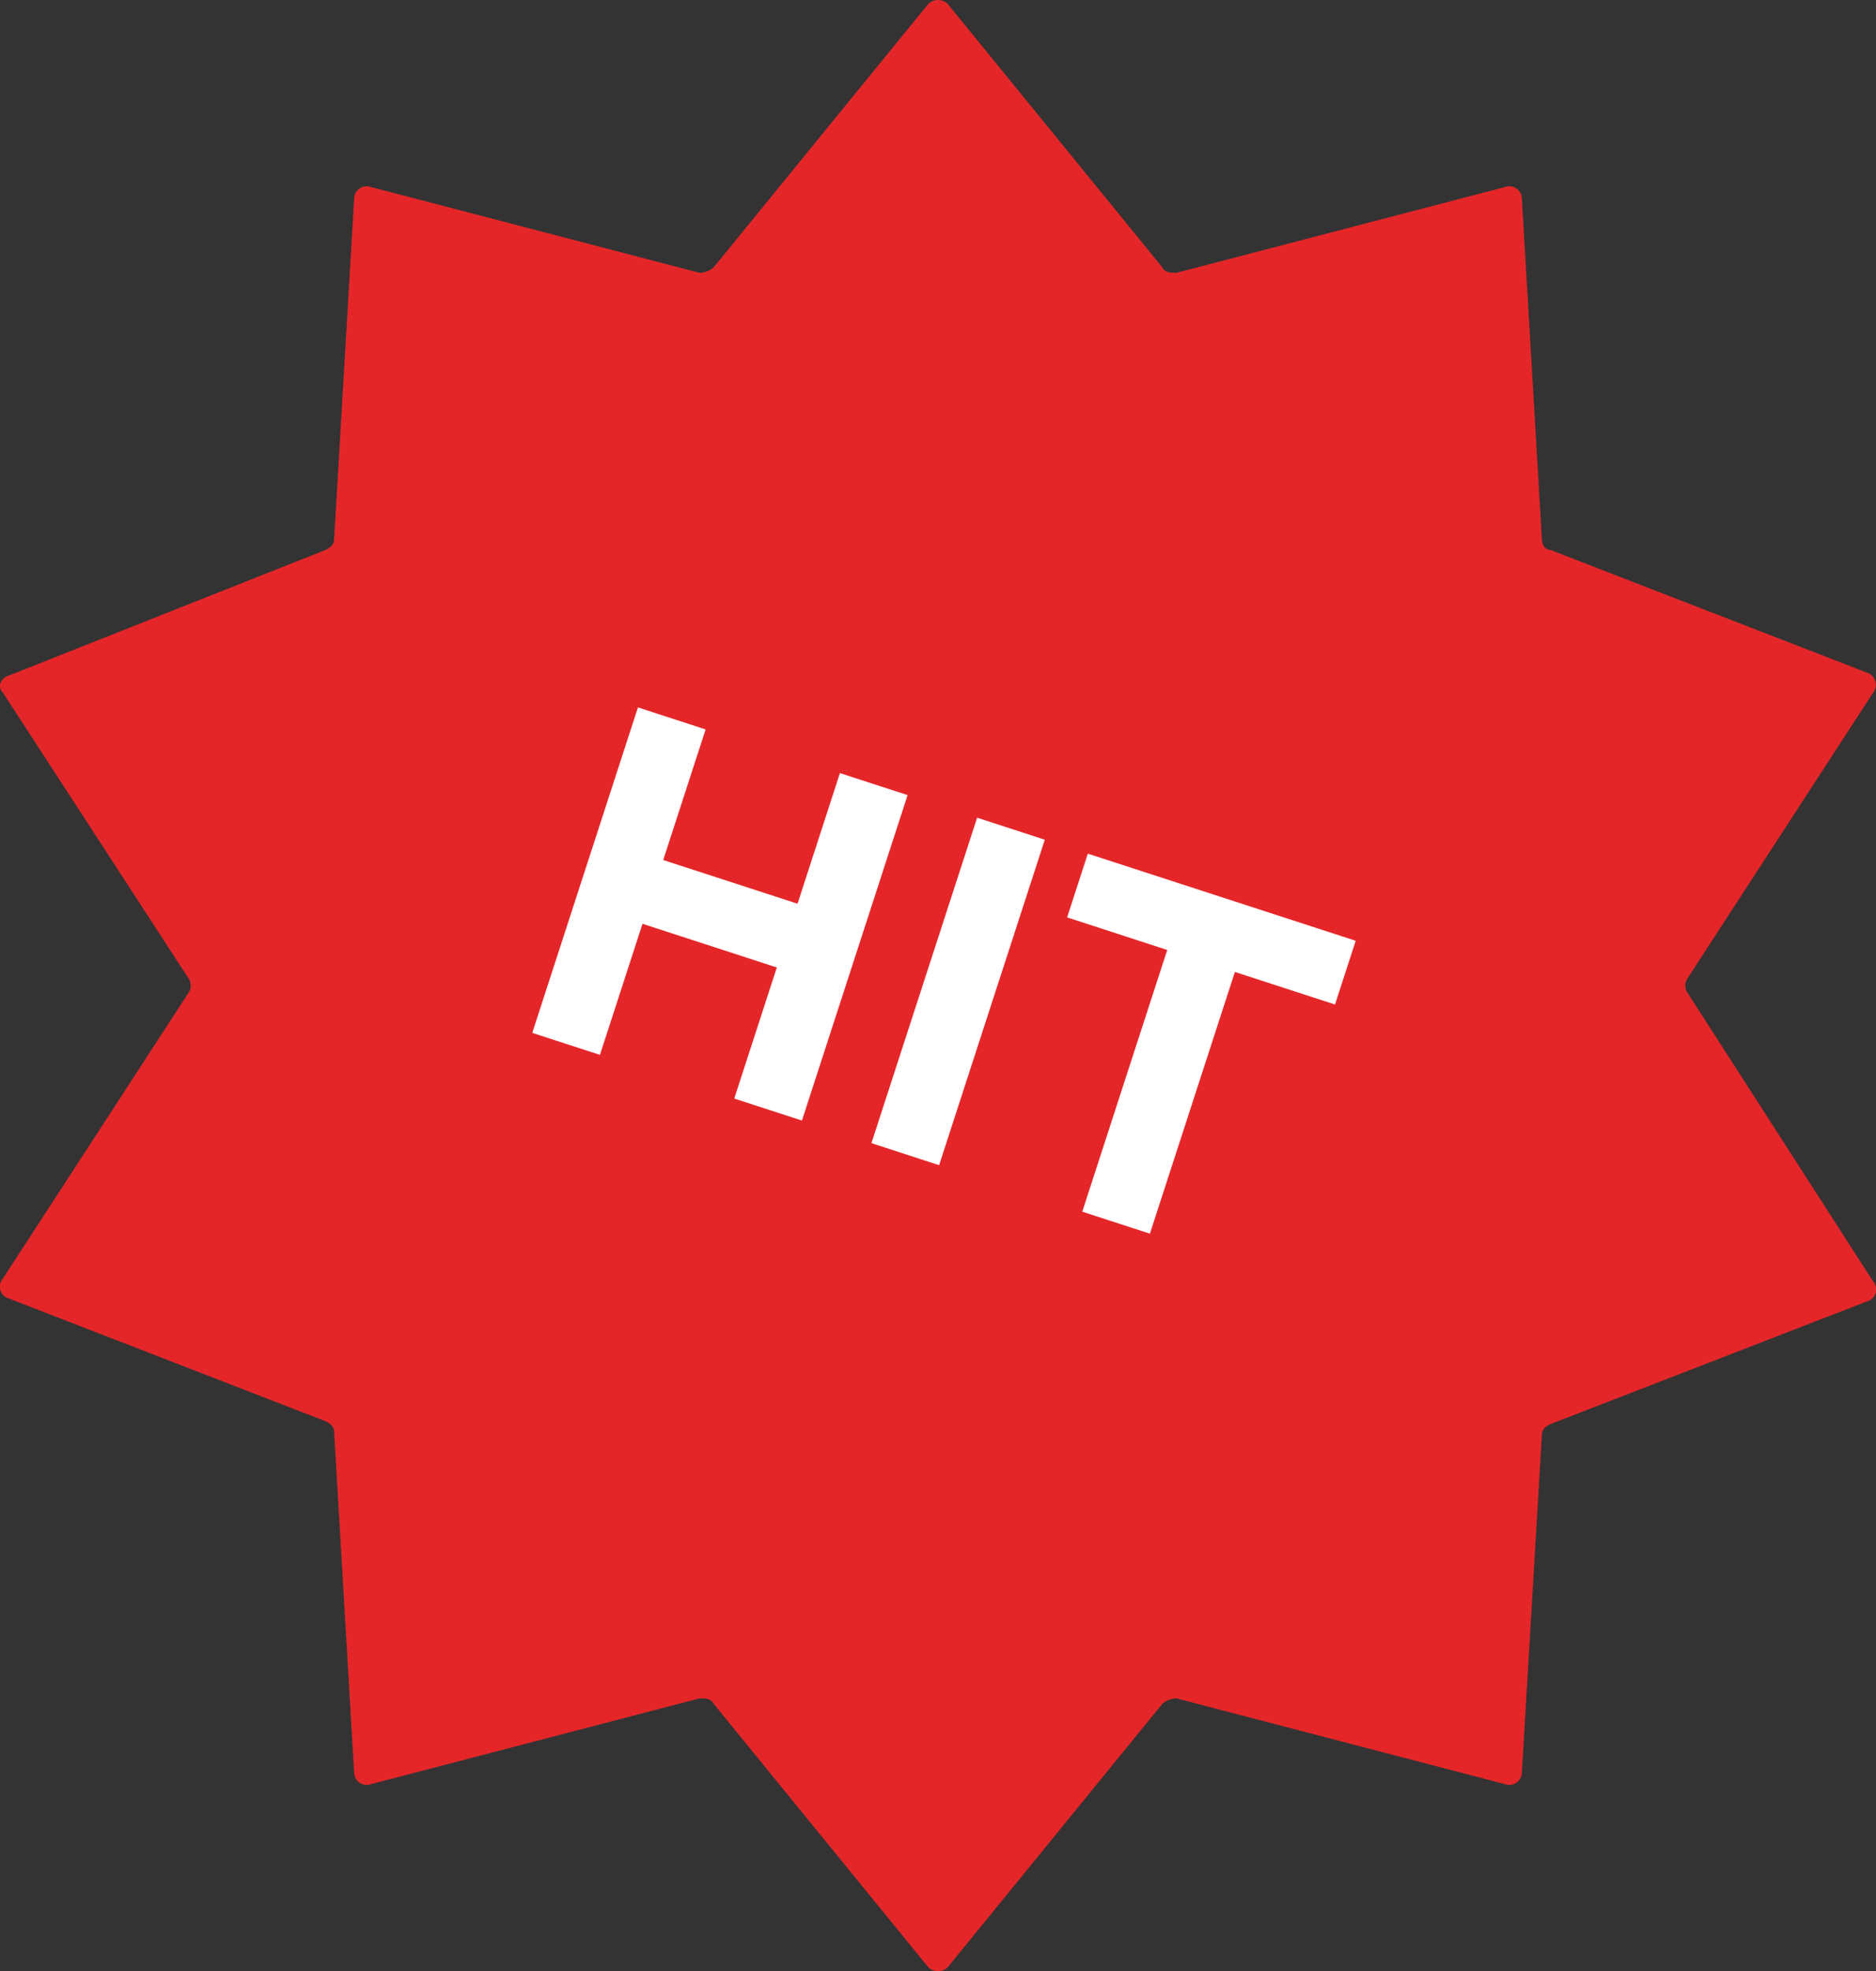 <svg xmlns="http://www.w3.org/2000/svg" viewBox="0 0 65.708 69">
  <rect x="0" y="0" width="65.708" height="69" fill="#333333" stroke="none"/>
  <defs>
    <style>
      .cls-1 {
        fill: #e52629;
        fill-rule: evenodd;
      }

      .cls-2 {
        fill: #fff;
        stroke: #fff;
        stroke-miterlimit: 10;
        stroke-width: 0.283px;
      }
    </style>
  </defs>
  <g id="Слой_2" data-name="Слой 2">
    <g id="Слой_4" data-name="Слой 4">
      <g>
        <g id="Page-1">
          <g id="Group-3">
            <g id="Fill-1">
              <path class="cls-1" d="M59.104,34.75a.446.446,0,0,1,0-.5l6.5-10a.443.443,0,0,0-.2-.7l-11.1-4.3c-.2,0-.3-.2-.3-.4l-.7-11.9a.441.441,0,0,0-.6-.4l-11.5,3c-.2,0-.4,0-.5-.2l-7.5-9.2a.483.483,0,0,0-.7,0l-7.5,9.2a.764.764,0,0,1-.5.2l-11.5-3a.441.441,0,0,0-.6.4l-.7,11.9c0,.2-.1.3-.3.4l-11.1,4.4c-.3.1-.4.4-.2.6l6.5,10a.446.446,0,0,1,0,.5l-6.5,10a.43.43,0,0,0,.2.7l11.1,4.3c.2.1.3.2.3.4l.7,11.9a.441.441,0,0,0,.6.4l11.5-3c.2,0,.4,0,.5.2l7.5,9.2a.483.483,0,0,0,.7,0l7.5-9.2a.764.764,0,0,1,.5-.2l11.5,3a.441.441,0,0,0,.6-.4l.7-11.8c0-.2.1-.3.3-.4l11.1-4.3a.43.43,0,0,0,.2-.7Z"/>
            </g>
          </g>
        </g>
        <g>
          <path class="cls-2" d="M18.821,36.064l3.614-11.123,2.101.683-1.485,4.572L28.025,31.812l1.485-4.572,2.101.683L27.997,39.046l-2.101-.683,1.491-4.588L22.413,32.158,20.922,36.747Z"/>
          <path class="cls-2" d="M30.701,39.924,34.315,28.801l2.101.684-3.614,11.123Z"/>
          <path class="cls-2" d="M38.085,42.323,41.061,33.162,37.555,32.022l.637-1.962,9.114,2.962-.637,1.962-3.507-1.14-2.977,9.161Z"/>
        </g>
      </g>
    </g>
  </g>
</svg>

